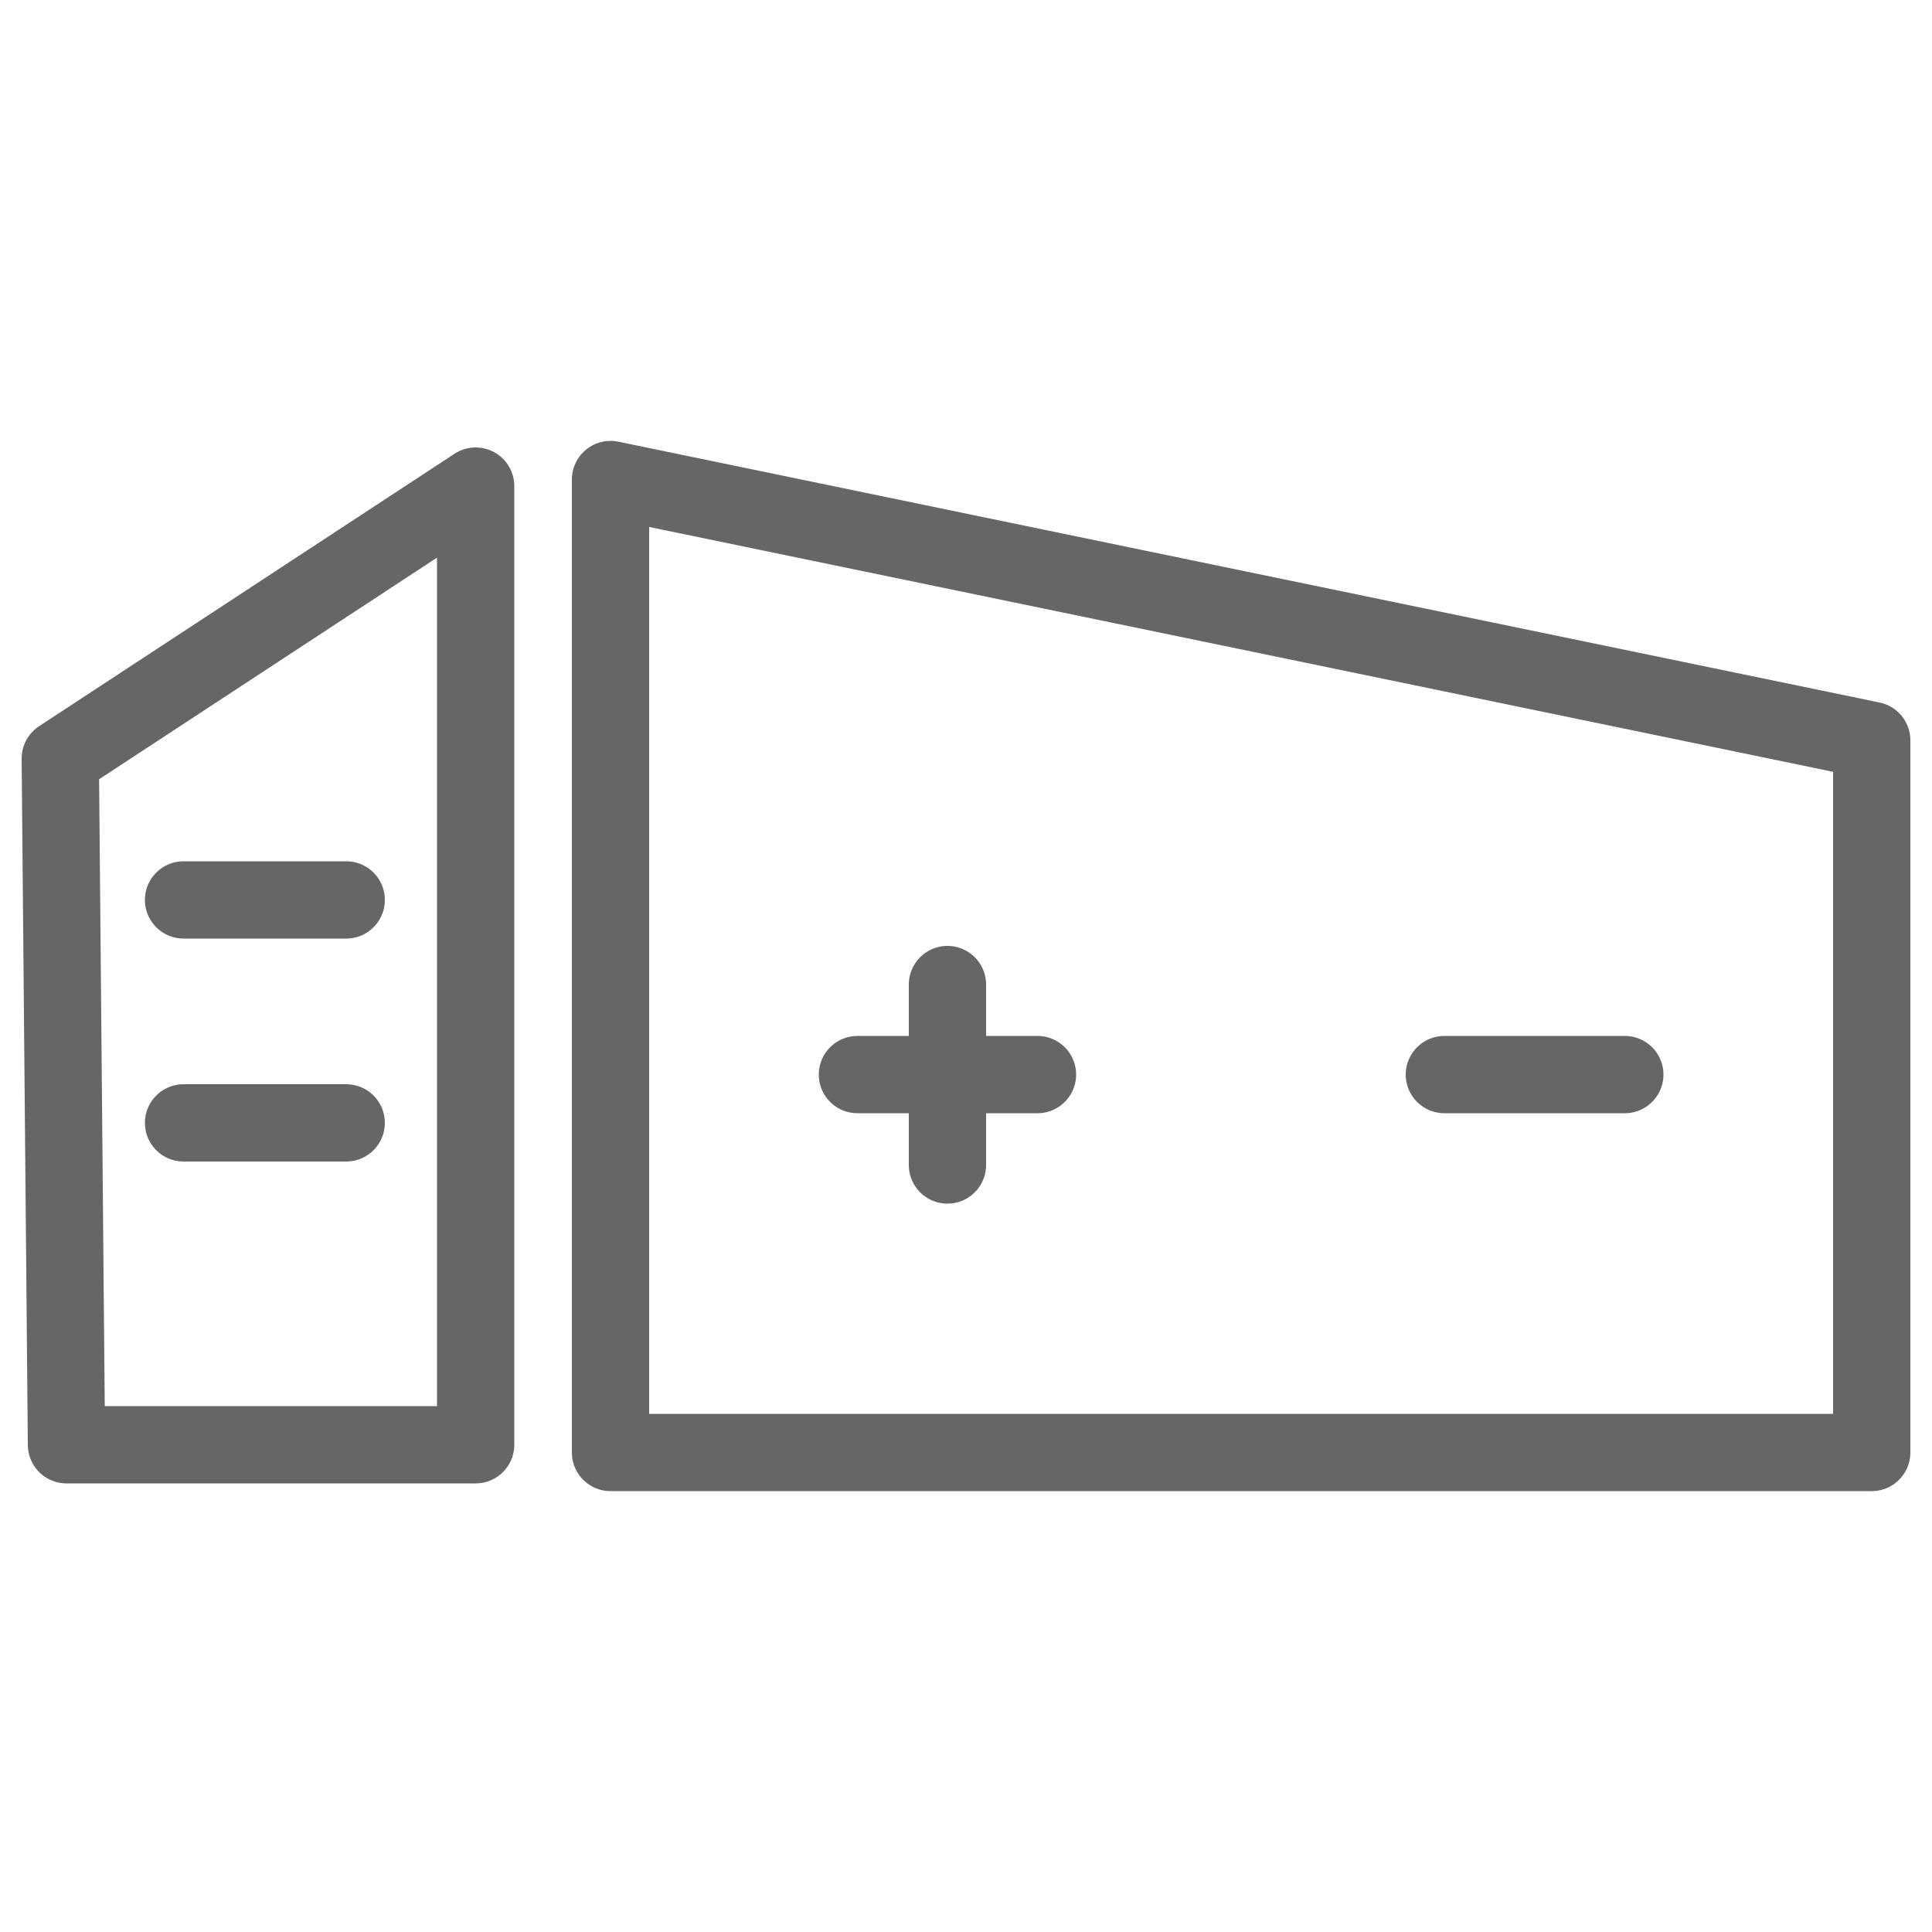 <?xml version="1.0" encoding="utf-8"?>
<!-- Generator: Adobe Illustrator 25.0.0, SVG Export Plug-In . SVG Version: 6.00 Build 0)  -->
<svg version="1.1" id="图层_1" xmlns="http://www.w3.org/2000/svg" xmlns:xlink="http://www.w3.org/1999/xlink" x="0px" y="0px"
	 viewBox="0 0 50 50" style="enable-background:new 0 0 50 50;" xml:space="preserve">
<style type="text/css">
	.st0{fill:#666666;}
	.st1{fill:none;stroke:#666666;stroke-width:2;stroke-miterlimit:10;}
	.st2{fill:none;stroke:#666666;stroke-width:2;stroke-linecap:round;stroke-linejoin:round;stroke-miterlimit:10;}
	.st3{fill:none;stroke:#666666;stroke-width:1.983;stroke-miterlimit:10;}
	.st4{fill:#666666;stroke:#666666;stroke-width:2;stroke-linecap:round;stroke-linejoin:round;stroke-miterlimit:10;}
	.st5{fill:none;stroke:#666666;stroke-width:2.612;stroke-linecap:round;stroke-linejoin:round;stroke-miterlimit:10;}
	.st6{fill:none;stroke:#666666;stroke-width:2.5;stroke-linecap:round;stroke-linejoin:round;stroke-miterlimit:10;}
	.st7{fill:none;stroke:#666666;stroke-width:2.5;stroke-miterlimit:10;}
	.st8{fill:none;stroke:#666666;stroke-width:2.086;stroke-linecap:round;stroke-linejoin:round;stroke-miterlimit:10;}
	.st9{fill:none;stroke:#666666;stroke-width:1.5;stroke-linecap:round;stroke-linejoin:round;stroke-miterlimit:10;}
	.st10{fill:none;stroke:#666666;stroke-width:2;stroke-linecap:round;stroke-miterlimit:10;}
	.st11{fill:none;}
	.st12{stroke:#666666;stroke-width:2;stroke-miterlimit:10;}
</style>
<g>
	<polygon class="st2" points="15.8,12.41 15.8,37.59 48.44,37.59 48.44,19.16 	"/>
	<line class="st2" x1="24.52" y1="25.48" x2="24.52" y2="30.15"/>
	<line class="st2" x1="26.85" y1="27.81" x2="22.19" y2="27.81"/>
	<line class="st2" x1="42.05" y1="27.81" x2="37.38" y2="27.81"/>
	<polygon class="st2" points="1.56,19.63 12.31,12.58 12.31,37.39 1.72,37.39 	"/>
	<line class="st2" x1="4.75" y1="23.29" x2="8.96" y2="23.29"/>
	<line class="st2" x1="4.75" y1="29.06" x2="8.96" y2="29.06"/>
</g>
</svg>
